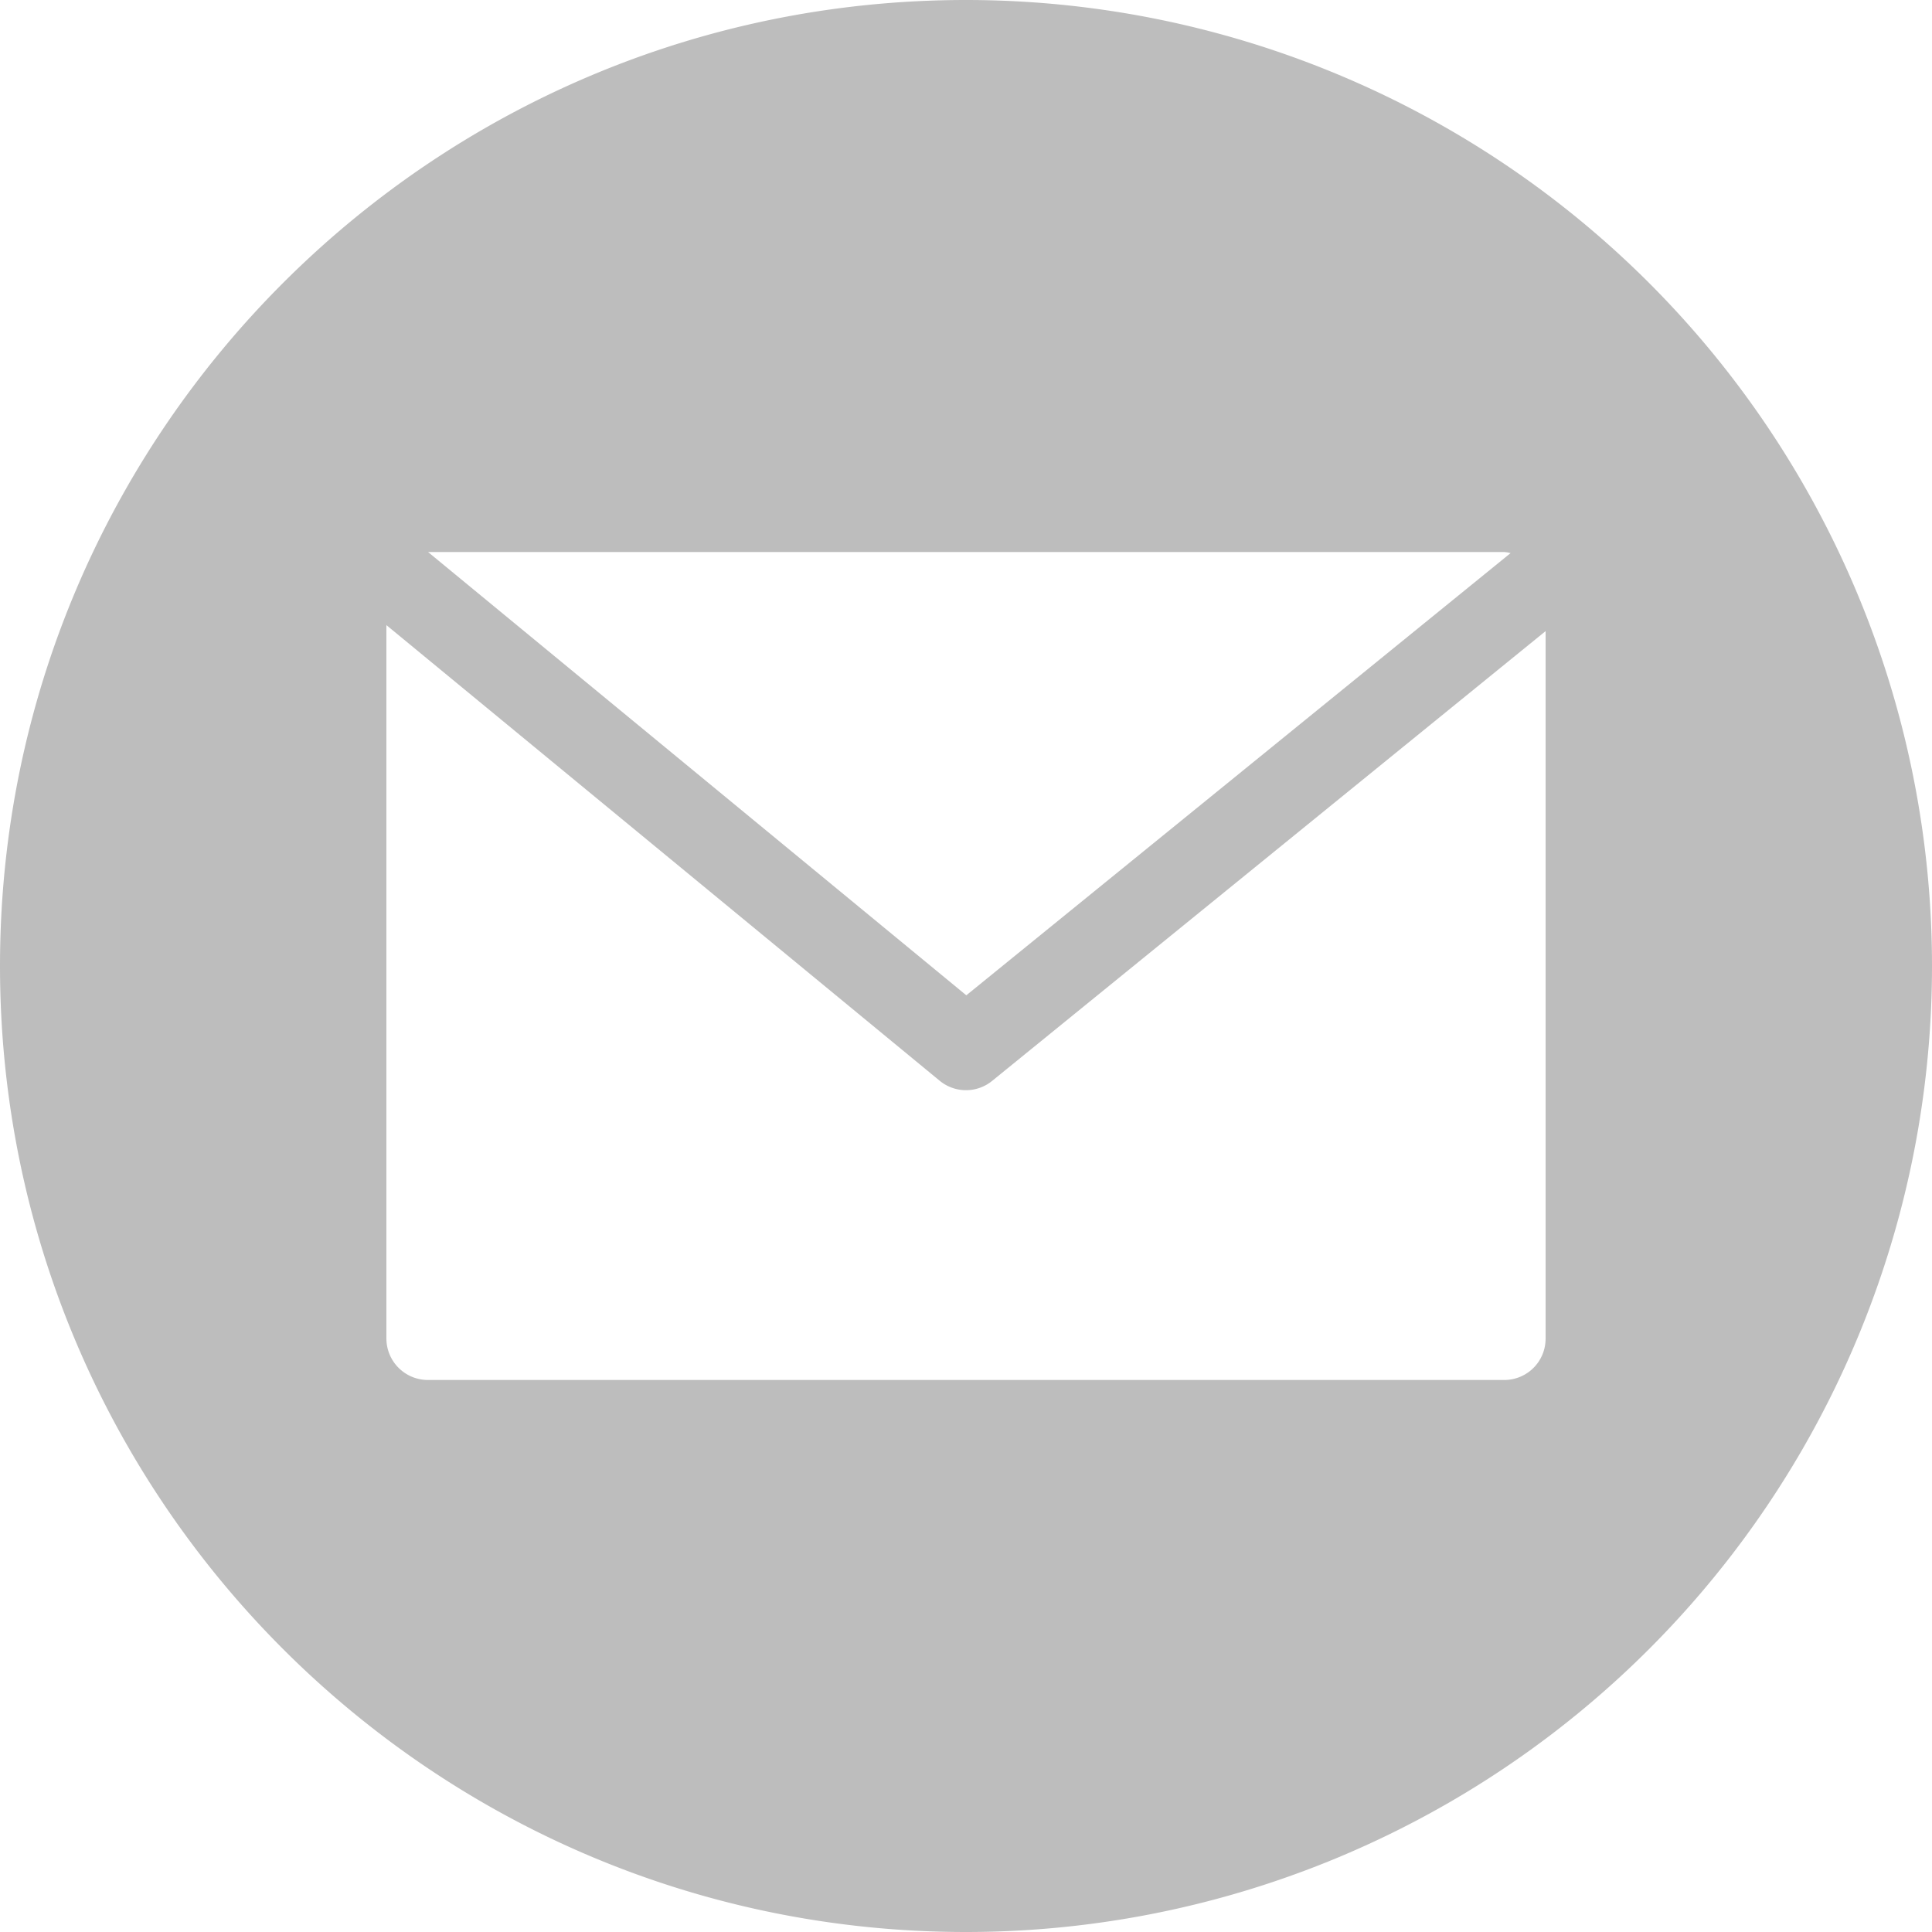 <svg xmlns="http://www.w3.org/2000/svg" width="18" height="18" viewBox="1031 788 18 18"><g data-name="Group 1792"><g data-name="Group 1787" transform="translate(1031 788)" clip-path="url(&quot;#a&quot;)"><path d="M9 0C4.032 0 0 4.03 0 9s4.032 9 9 9a9 9 0 0 0 9-9 9 9 0 0 0-9-9Zm5.014 12.857H3.988a.387.387 0 0 1-.388-.386V5.824l5.156 4.246a.385.385 0 0 0 .244.087.385.385 0 0 0 .244-.087L14.4 5.88v6.591a.385.385 0 0 1-.386.386Zm.06-7.704-5.071 4.12-5.015-4.13h10.026a.792.792 0 0 1 .026.003.38.38 0 0 1 .033.007Z" fill="rgba(39,39,39,0.302 )" fill-rule="evenodd" data-name="Path 1811"/></g></g><defs><clipPath id="a"><path d="M0 0h18v18H0V0" data-name="Rectangle 846"/></clipPath></defs></svg>